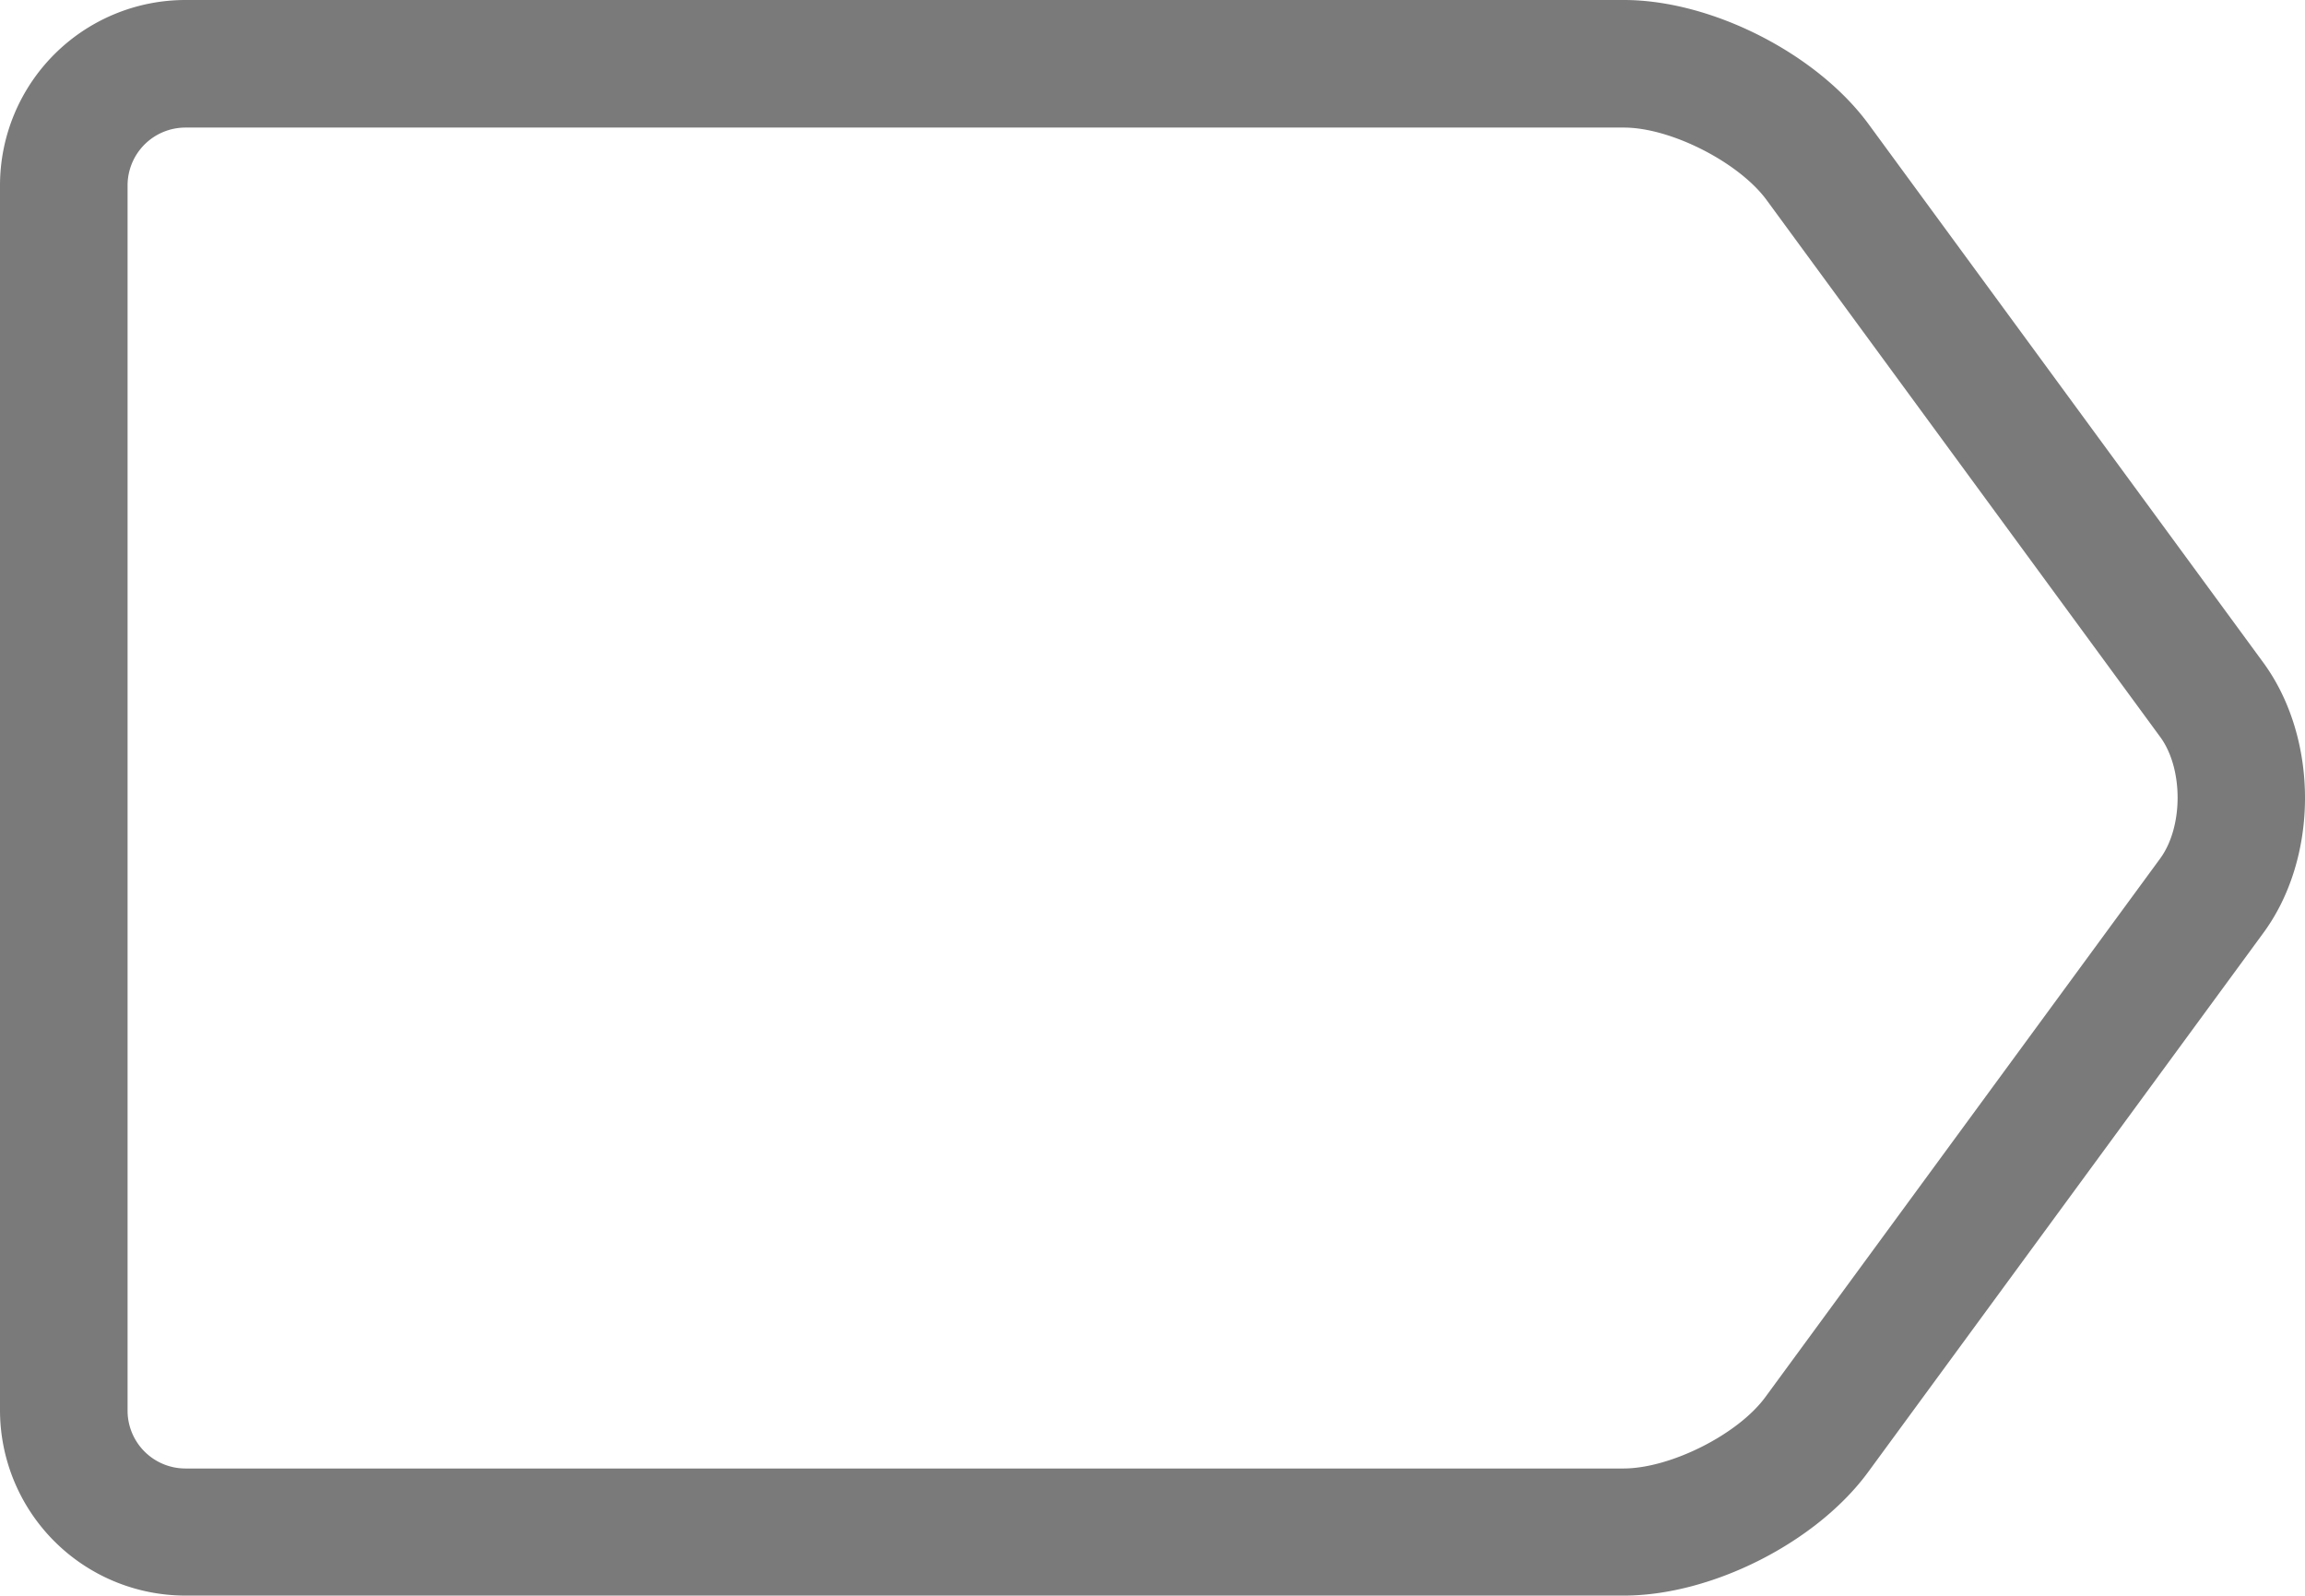 <svg xmlns="http://www.w3.org/2000/svg" viewBox="0 0 487.85 337.7"><defs><style>.cls-1{fill:#7a7a7a;}</style></defs><title>icon-contact-5</title><g id="Vrstva_2" data-name="Vrstva 2"><g id="Capa_1" data-name="Capa 1"><path class="cls-1" d="M479,140.2,395.5,26.3C384.5,11.3,362.2,0,343.7,0H39.2A39.26,39.26,0,0,0,0,39.2V298.5a39.26,39.26,0,0,0,39.2,39.2H343.7c18.6,0,40.9-11.3,51.8-26.3L479,197.5C490.8,181.5,490.8,156.3,479,140.2Zm-21.8,41.5L373.7,295.6c-5.8,8-20.2,15.2-30.1,15.2H39.2A12.25,12.25,0,0,1,27,298.6V39.2A12.25,12.25,0,0,1,39.2,27H343.7c9.9,0,24.2,7.3,30.1,15.2l83.5,113.9C462.1,162.8,462.1,175,457.2,181.7Z"/></g></g></svg>